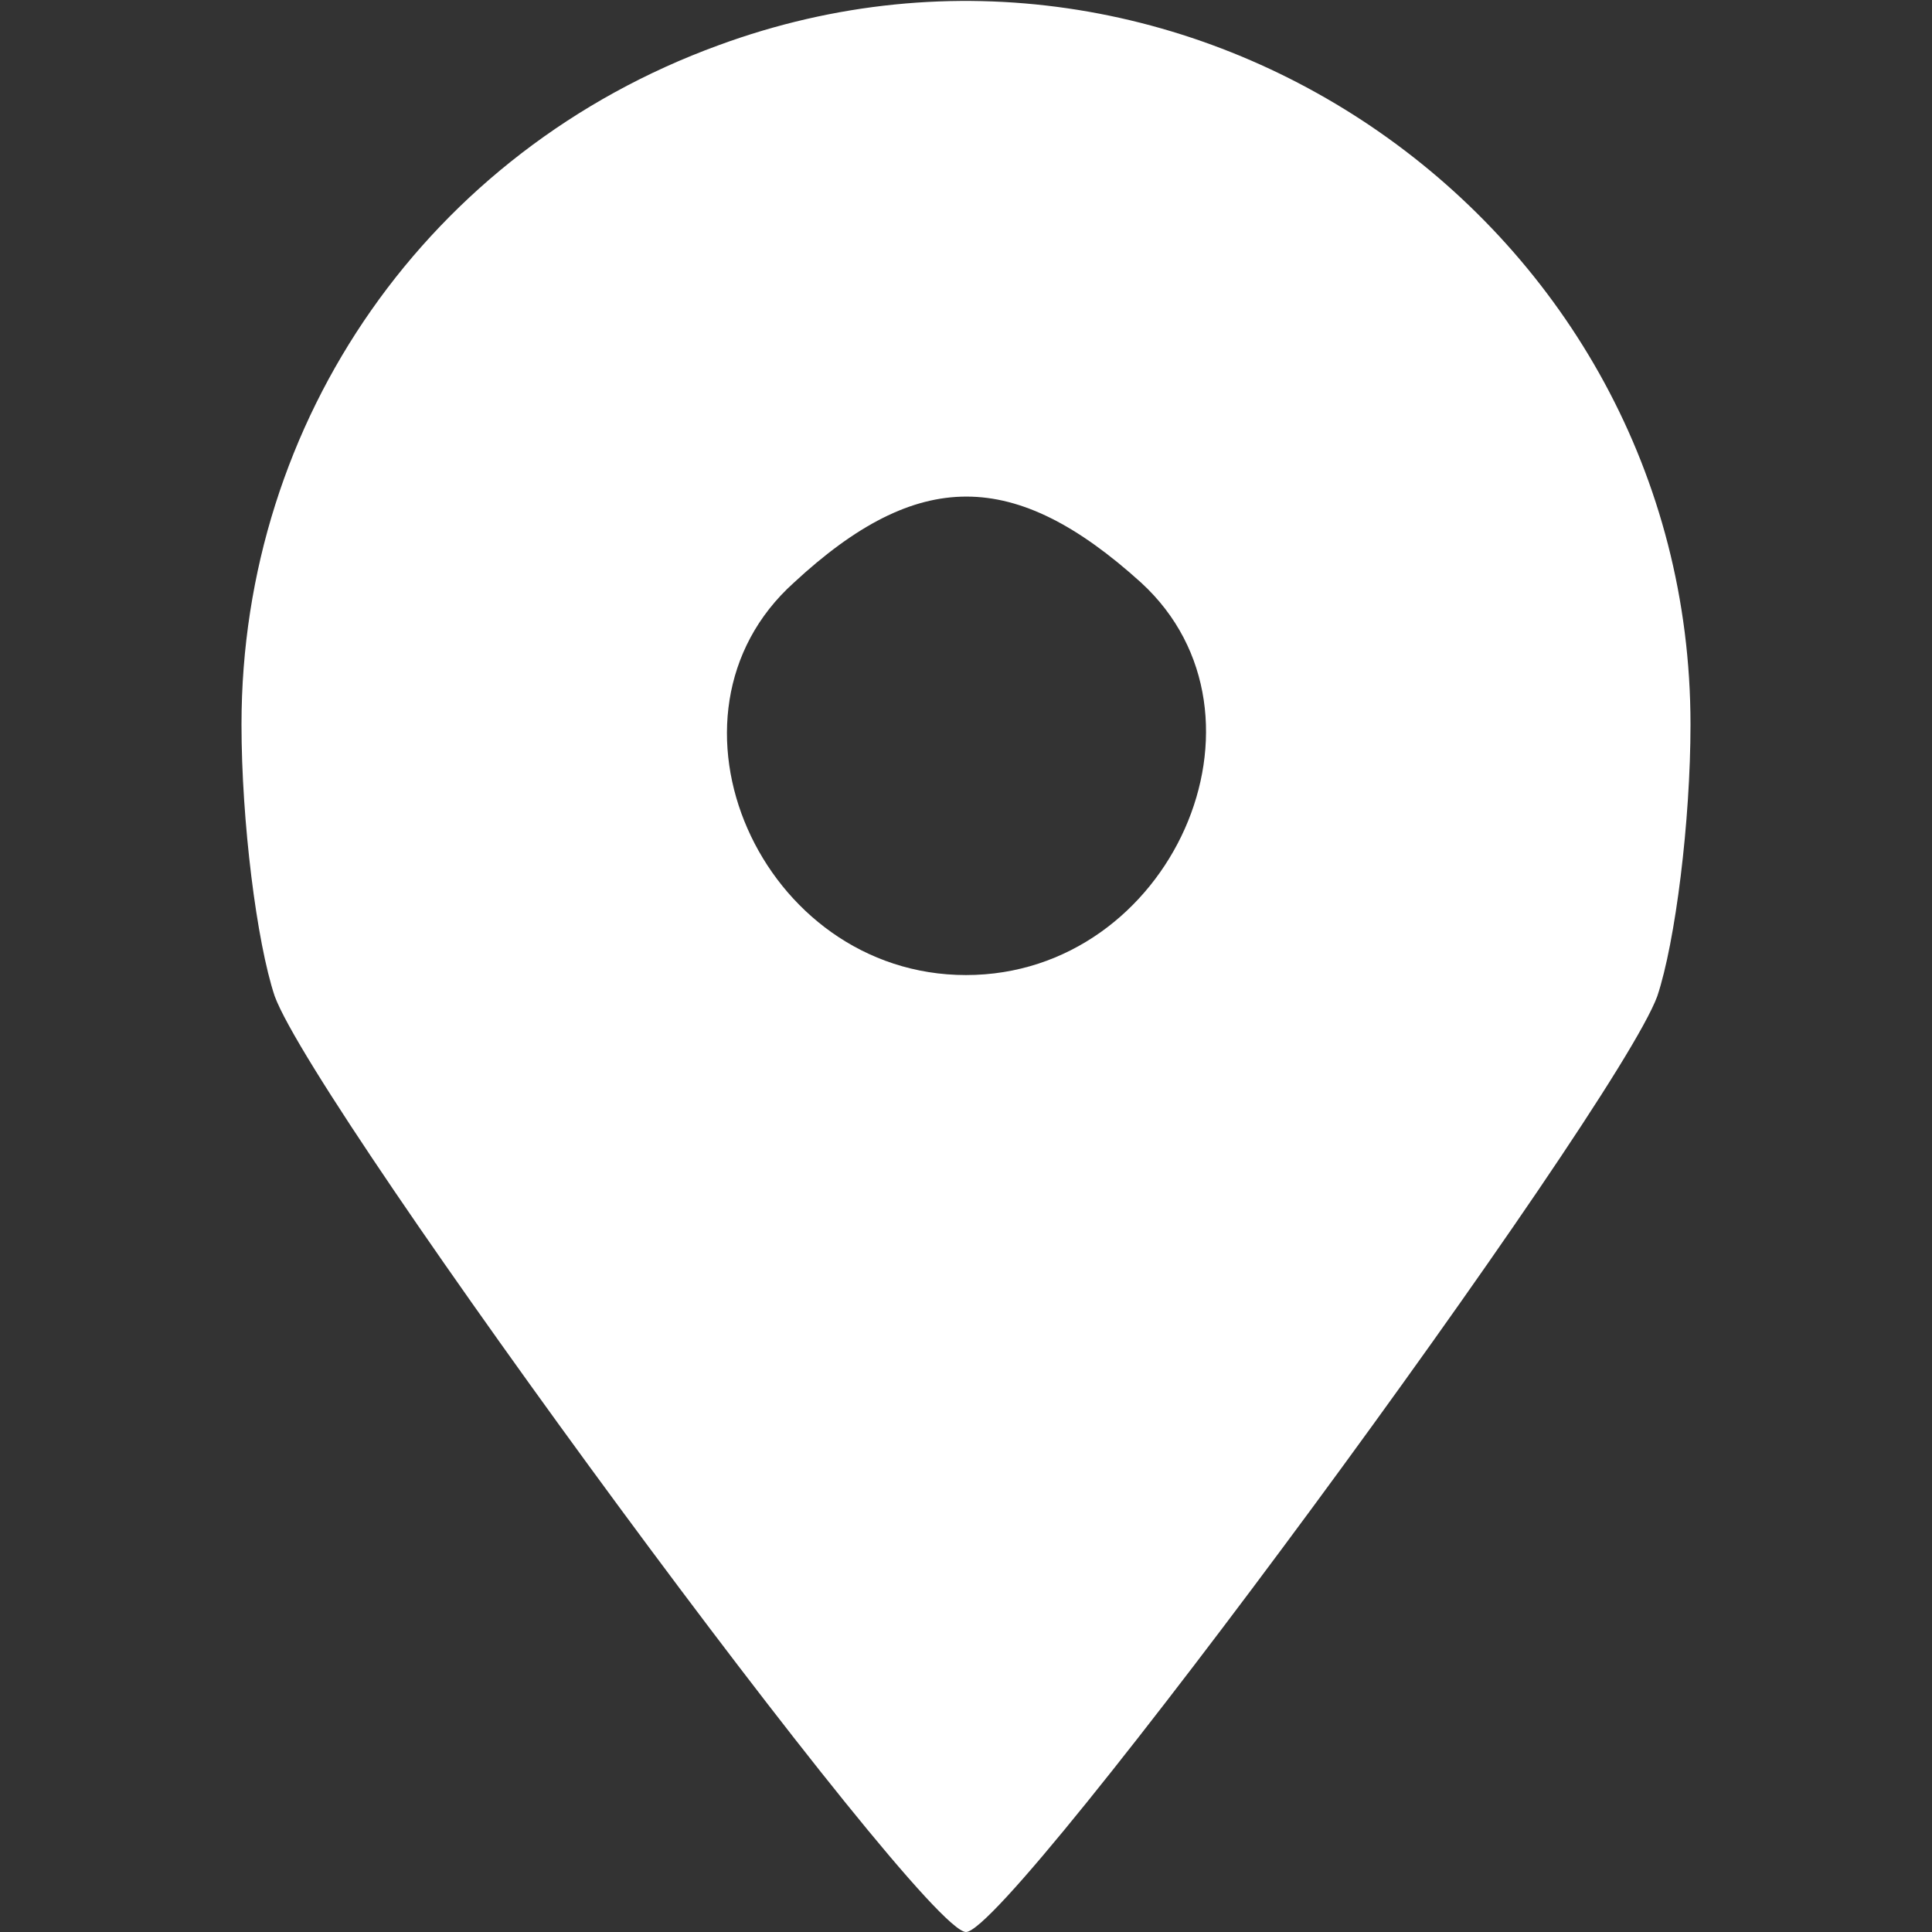 <?xml version="1.0" standalone="no"?>
<!DOCTYPE svg PUBLIC "-//W3C//DTD SVG 20010904//EN"
 "http://www.w3.org/TR/2001/REC-SVG-20010904/DTD/svg10.dtd">
<svg version="1.0" xmlns="http://www.w3.org/2000/svg"
 width="64pt" height="64pt" viewBox="0 0 64 64"
 preserveAspectRatio="xMidYMid meet">

<rect x="0" y="0" width="64" height="64" fill="#333333" stroke="none"/>

<g transform="translate(0,64) scale(0.1,-0.1)"
fill="#FFF" stroke="none">
<path d="M238 625 c-96 -35 -158 -124 -158 -225 0 -32 5 -72 11 -90 14 -38
214 -310 229 -310 15 0 215 272 229 310 6 18 11 58 11 90 0 166 -167 282 -322
225z m140 -178 c48 -44 10 -130 -58 -130 -68 0 -106 86 -57 130 41 38 73 38
115 0z"/>
</g>
</svg>
